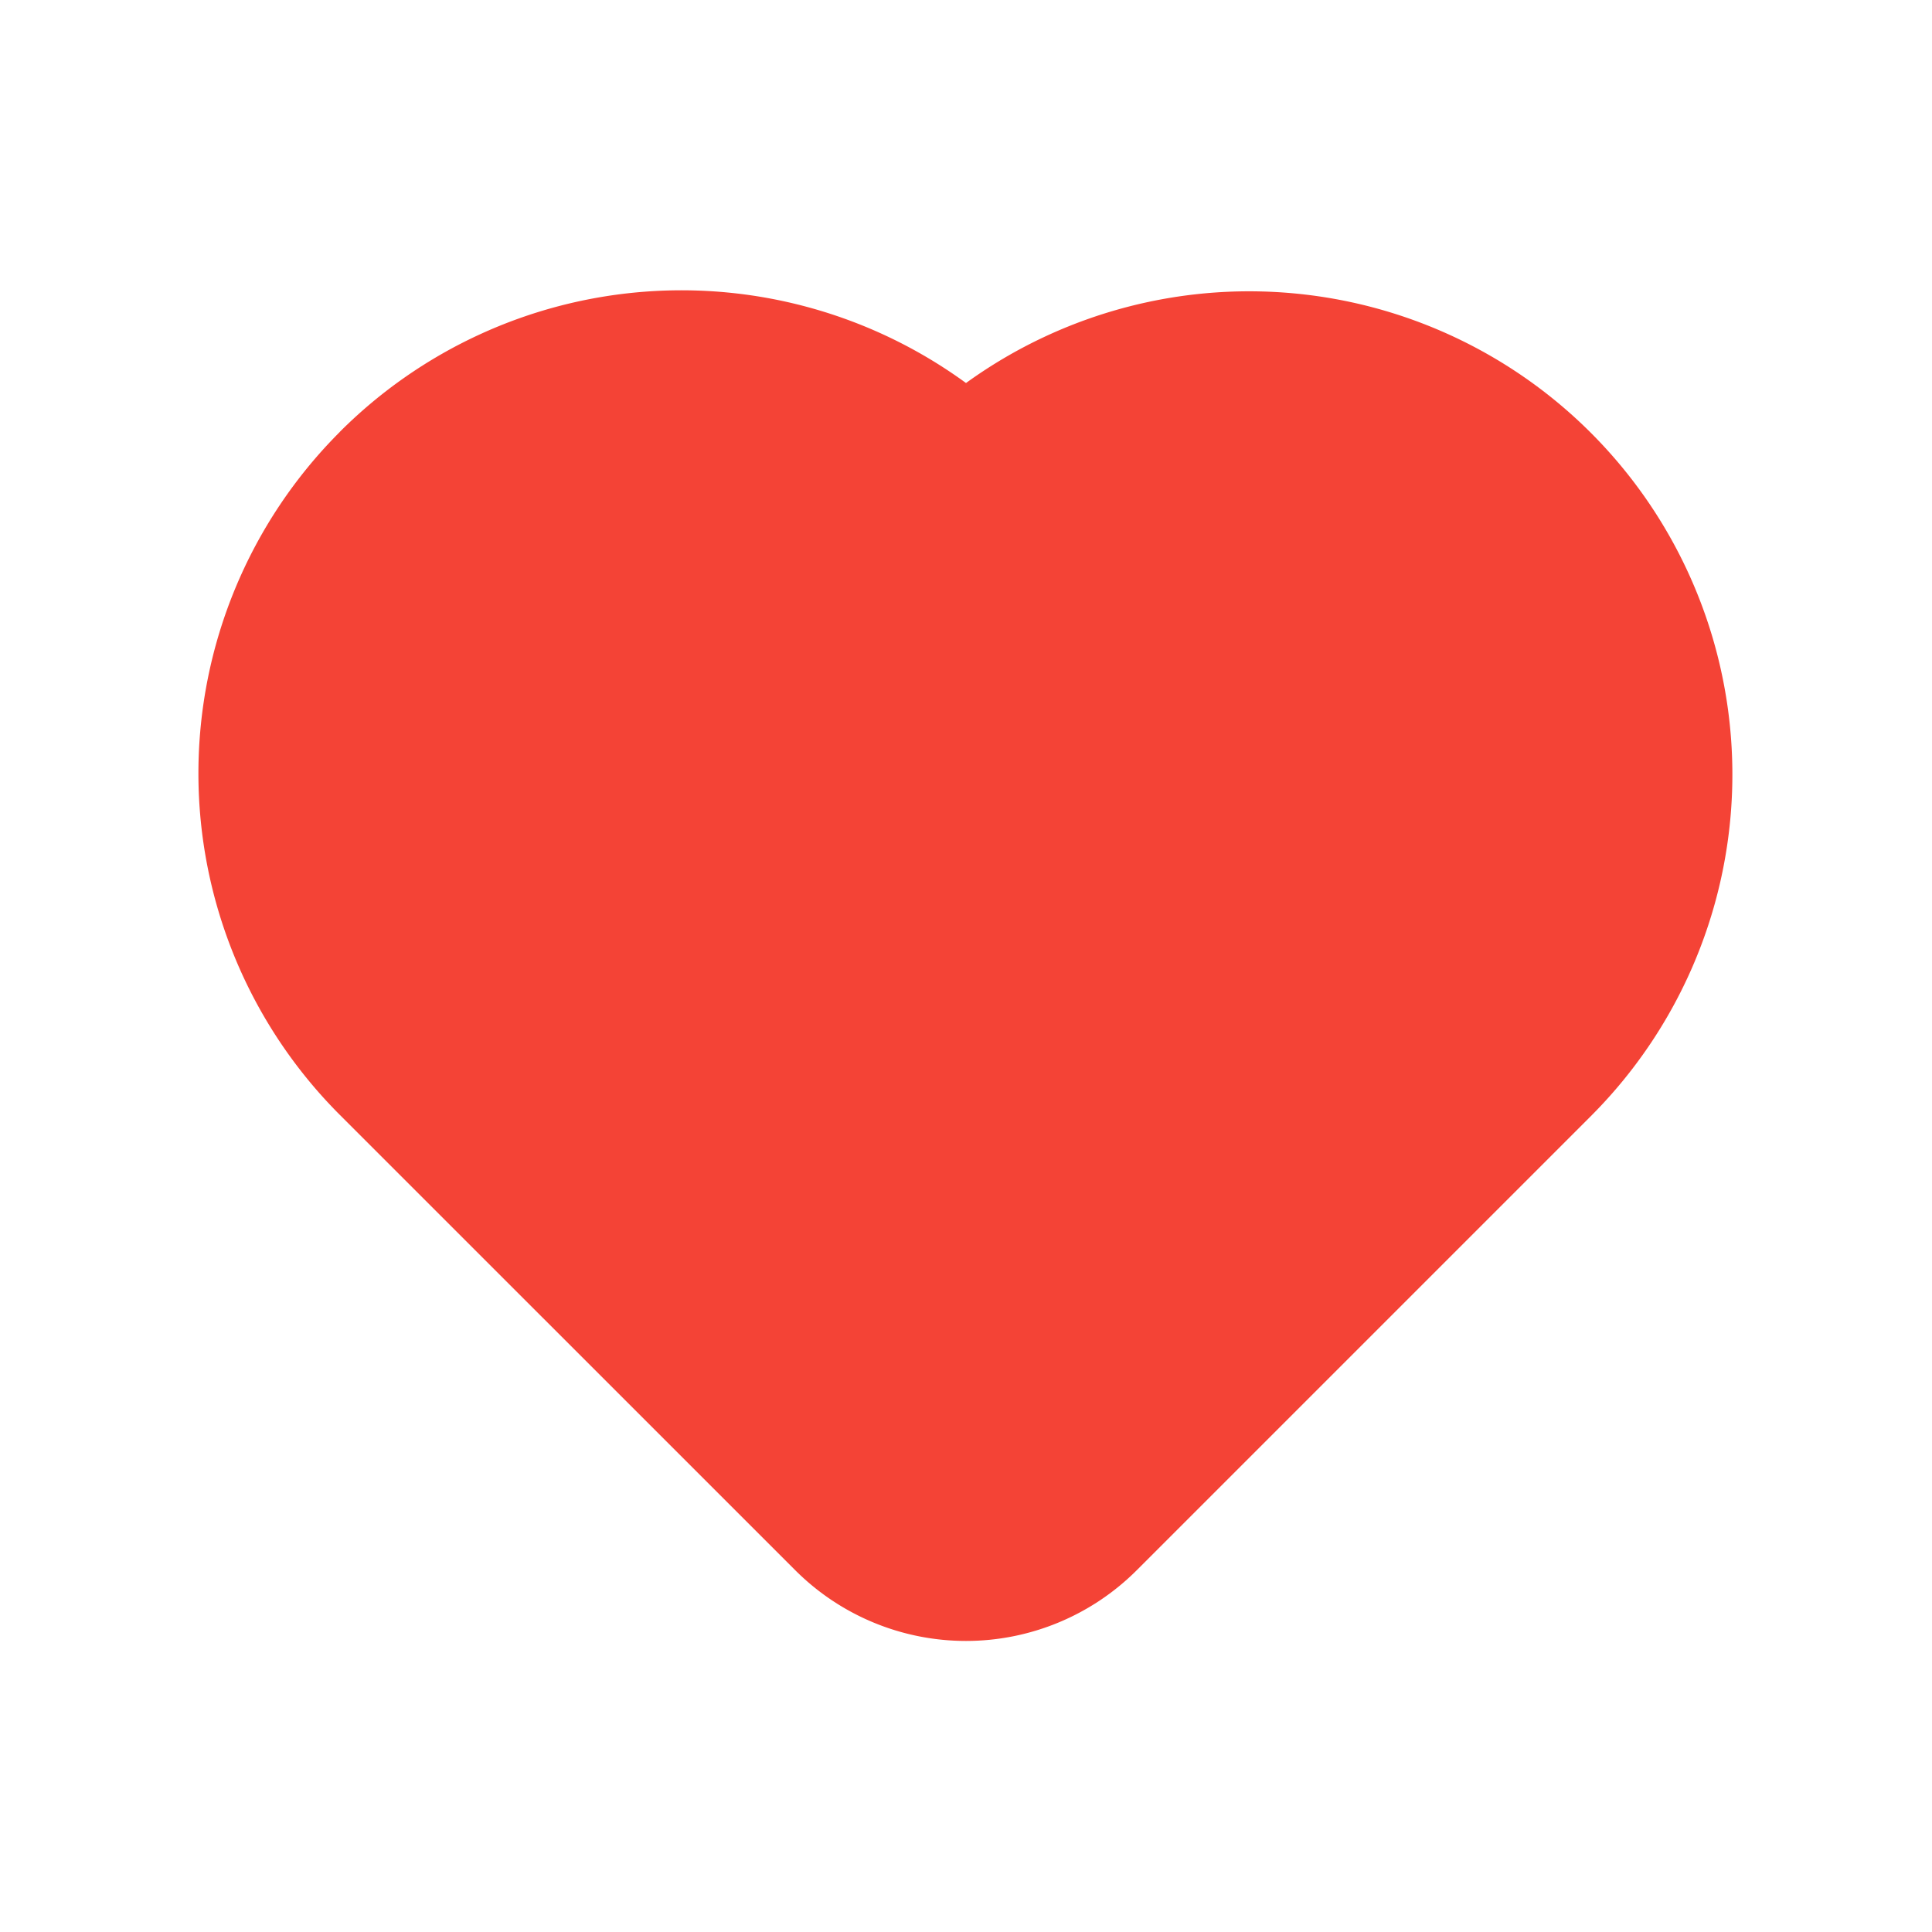 <svg xmlns="http://www.w3.org/2000/svg" width="1em" height="1em" viewBox="0 0 24 24">
    <path fill="#F44336" fill-rule="evenodd"
          d="M4.222 5.364A6 6 0 0 1 12 4.758a6.002 6.002 0 0 1 7.778 9.091l-5.657 5.657a3 3 0 0 1-4.242 0L4.222 13.85a6 6 0 0 1 0-8.485"
          clip-rule="evenodd"/>
</svg>